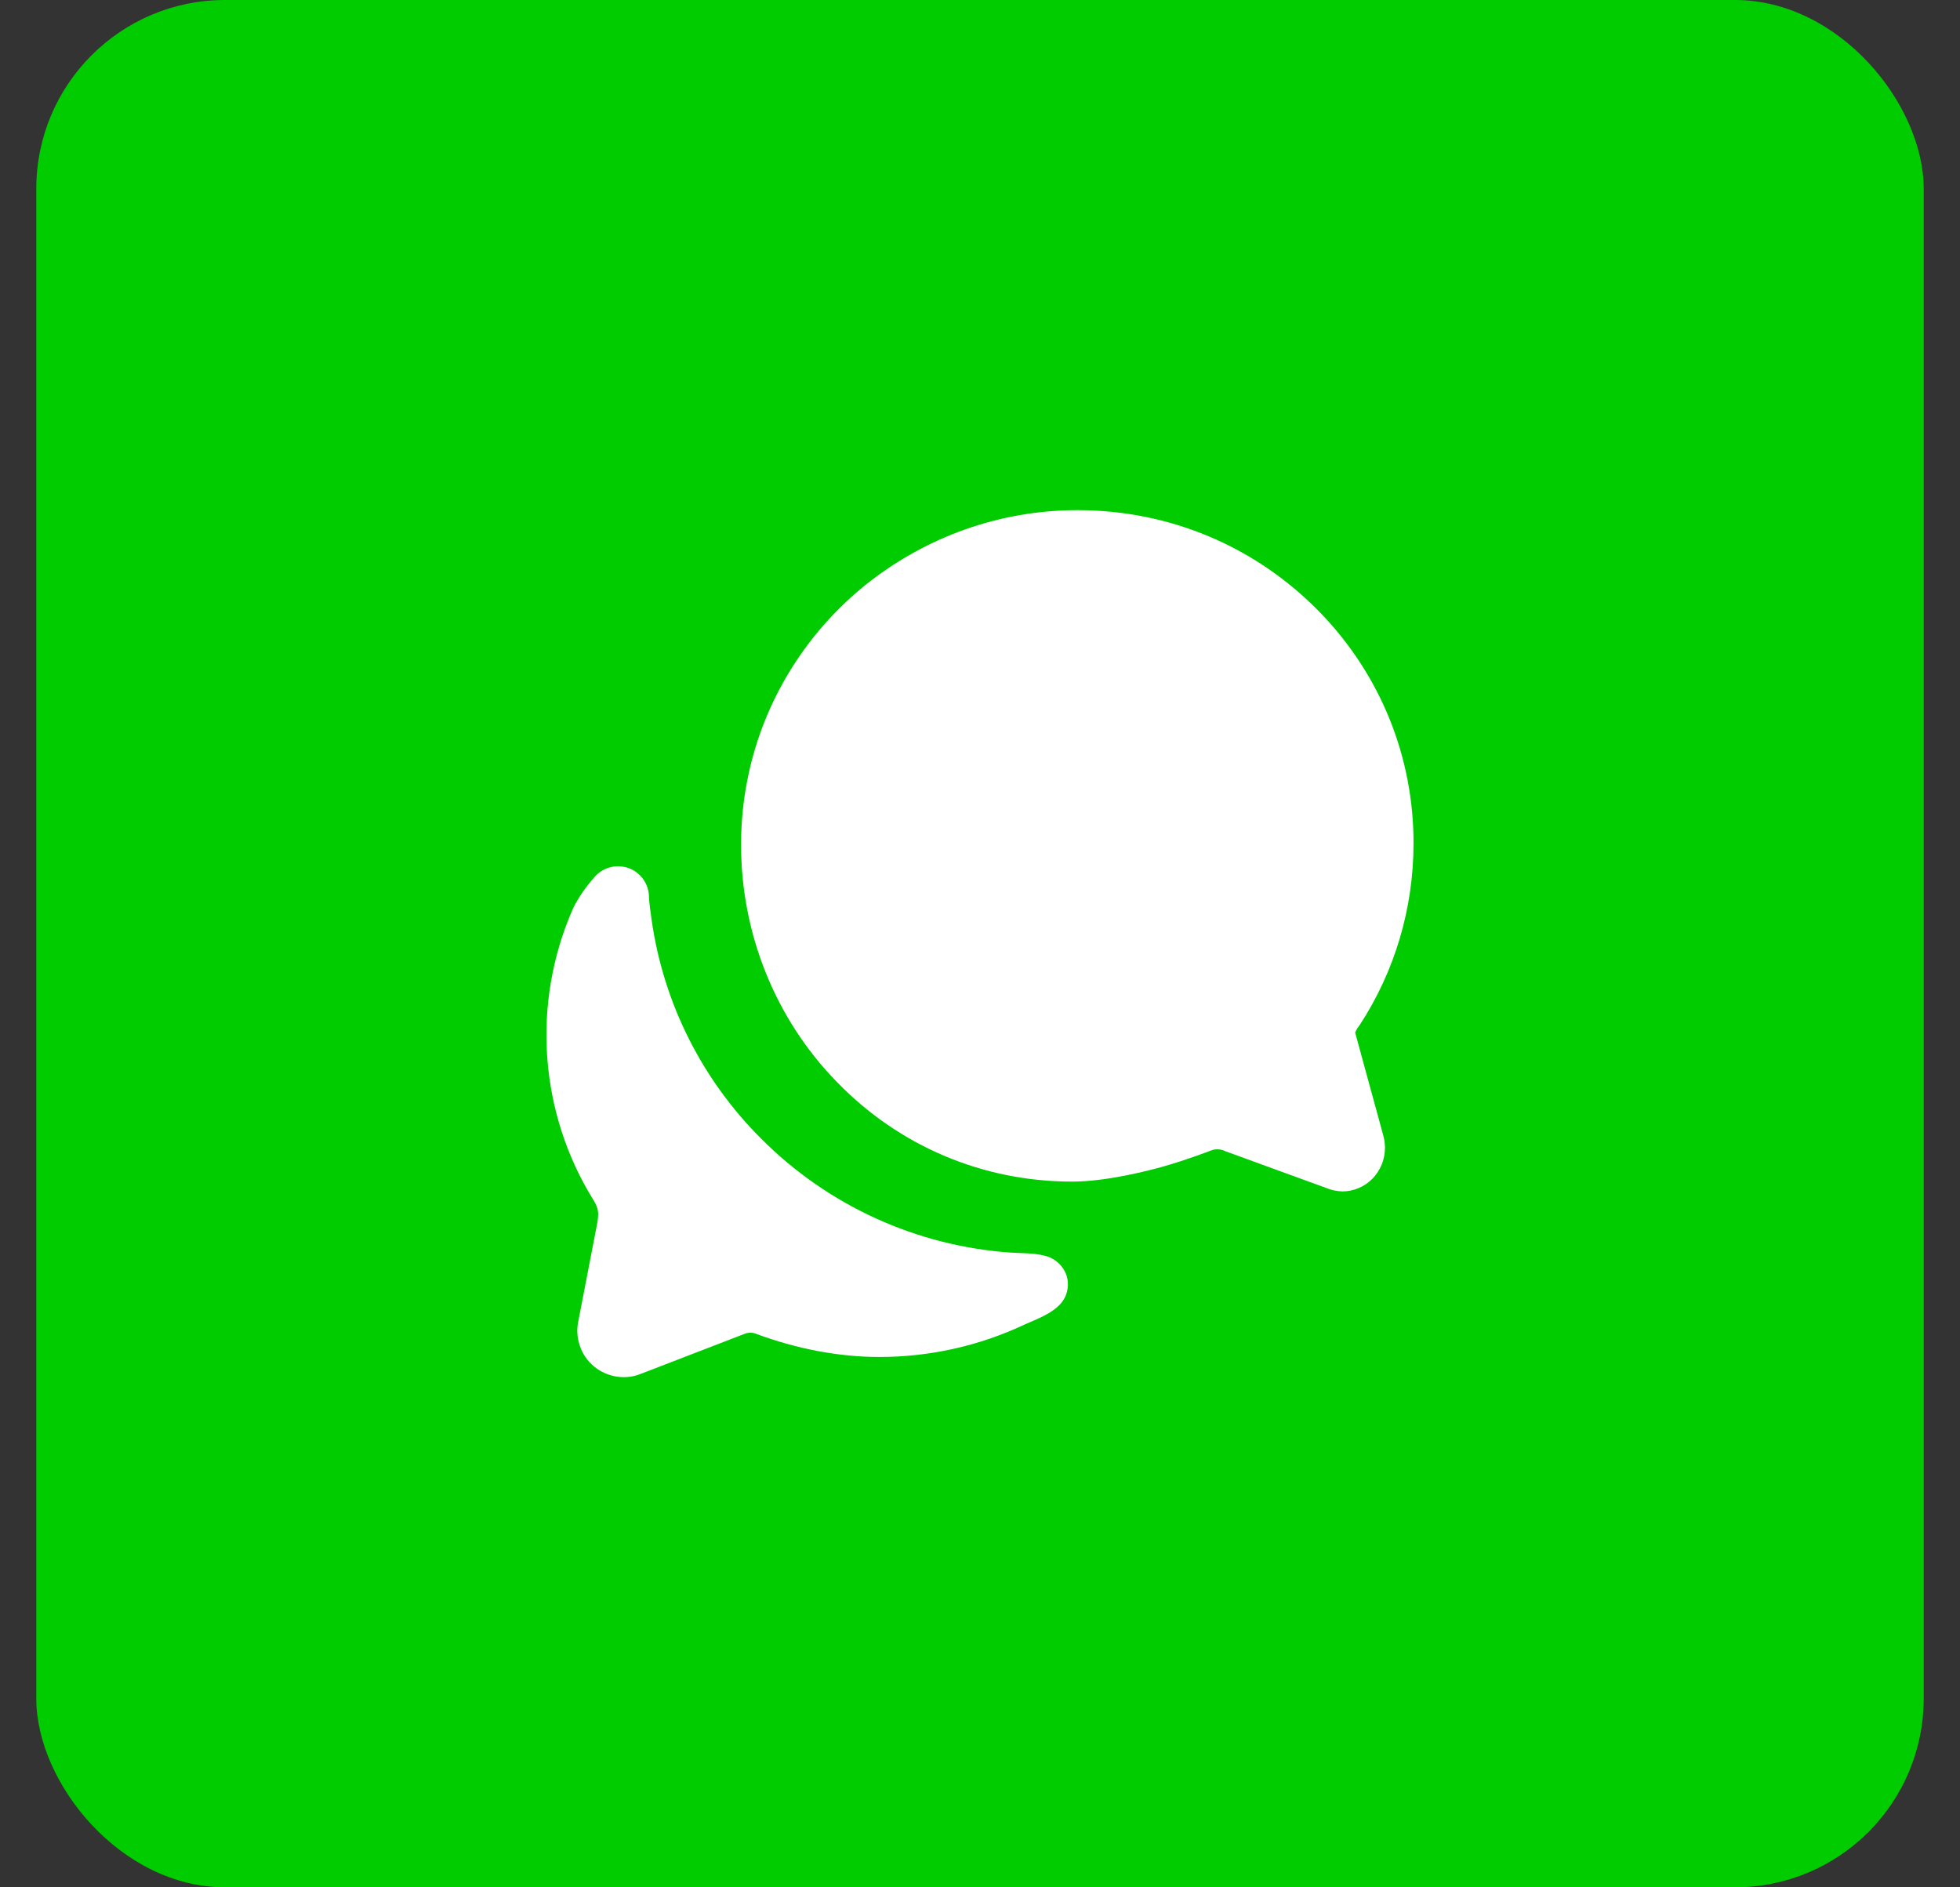 <svg width="27" height="26" viewBox="0 0 27 26" fill="none" xmlns="http://www.w3.org/2000/svg">
<rect x="0" y="0" width="27" height="26" fill="#333333" stroke="none"/>
<rect x="0.5" width="26" height="26" rx="2.6" fill="#00CC00"/>
<path d="M9.236 16C9.236 16.002 9.236 16.005 9.234 16.009C9.235 16.006 9.236 16.003 9.236 16ZM18.493 16.413C18.413 16.411 18.333 16.394 18.259 16.362L16.874 15.857L16.864 15.852C16.833 15.839 16.801 15.833 16.768 15.833C16.738 15.833 16.708 15.839 16.68 15.85C16.646 15.863 16.343 15.98 16.025 16.07C15.852 16.119 15.252 16.278 14.77 16.278C13.539 16.278 12.388 15.791 11.529 14.906C11.109 14.476 10.776 13.965 10.55 13.403C10.323 12.84 10.207 12.236 10.209 11.627C10.209 11.31 10.242 10.993 10.308 10.683C10.522 9.663 11.09 8.735 11.907 8.071C12.745 7.394 13.779 7.027 14.844 7.028C16.117 7.028 17.304 7.531 18.186 8.439C19.019 9.3 19.476 10.432 19.472 11.626C19.471 12.514 19.214 13.38 18.733 14.117L18.728 14.124L18.71 14.149C18.706 14.155 18.702 14.16 18.698 14.166L18.694 14.173C18.684 14.19 18.676 14.207 18.668 14.225L19.052 15.63C19.069 15.688 19.078 15.748 19.079 15.809C19.079 15.888 19.064 15.967 19.035 16.04C19.005 16.113 18.962 16.18 18.908 16.236C18.853 16.292 18.788 16.337 18.717 16.367C18.646 16.397 18.57 16.413 18.493 16.413Z" fill="white"/>
<path d="M14.669 17.516C14.641 17.462 14.602 17.415 14.555 17.378C14.508 17.341 14.453 17.314 14.395 17.3C14.24 17.259 14.061 17.266 13.923 17.256C12.627 17.166 11.407 16.61 10.489 15.69C9.673 14.878 9.142 13.823 8.978 12.684C8.94 12.425 8.94 12.36 8.94 12.36C8.94 12.274 8.914 12.189 8.865 12.118C8.815 12.046 8.746 11.992 8.665 11.961C8.584 11.931 8.495 11.925 8.411 11.946C8.327 11.967 8.251 12.013 8.194 12.078C8.194 12.078 7.984 12.307 7.885 12.536C7.606 13.177 7.488 13.876 7.539 14.573C7.59 15.27 7.809 15.944 8.178 16.537C8.247 16.652 8.247 16.706 8.232 16.826C8.159 17.202 8.031 17.866 7.965 18.21C7.943 18.321 7.951 18.437 7.989 18.544C8.026 18.652 8.092 18.747 8.178 18.821L8.191 18.831C8.305 18.922 8.447 18.972 8.594 18.972C8.676 18.972 8.758 18.956 8.834 18.924L10.26 18.374C10.309 18.355 10.364 18.355 10.413 18.374C10.975 18.583 11.559 18.694 12.113 18.694C12.803 18.694 13.485 18.543 14.11 18.249C14.256 18.181 14.483 18.107 14.617 17.953C14.667 17.893 14.699 17.82 14.708 17.742C14.718 17.665 14.704 17.586 14.669 17.516Z" fill="white"/>
</svg>
